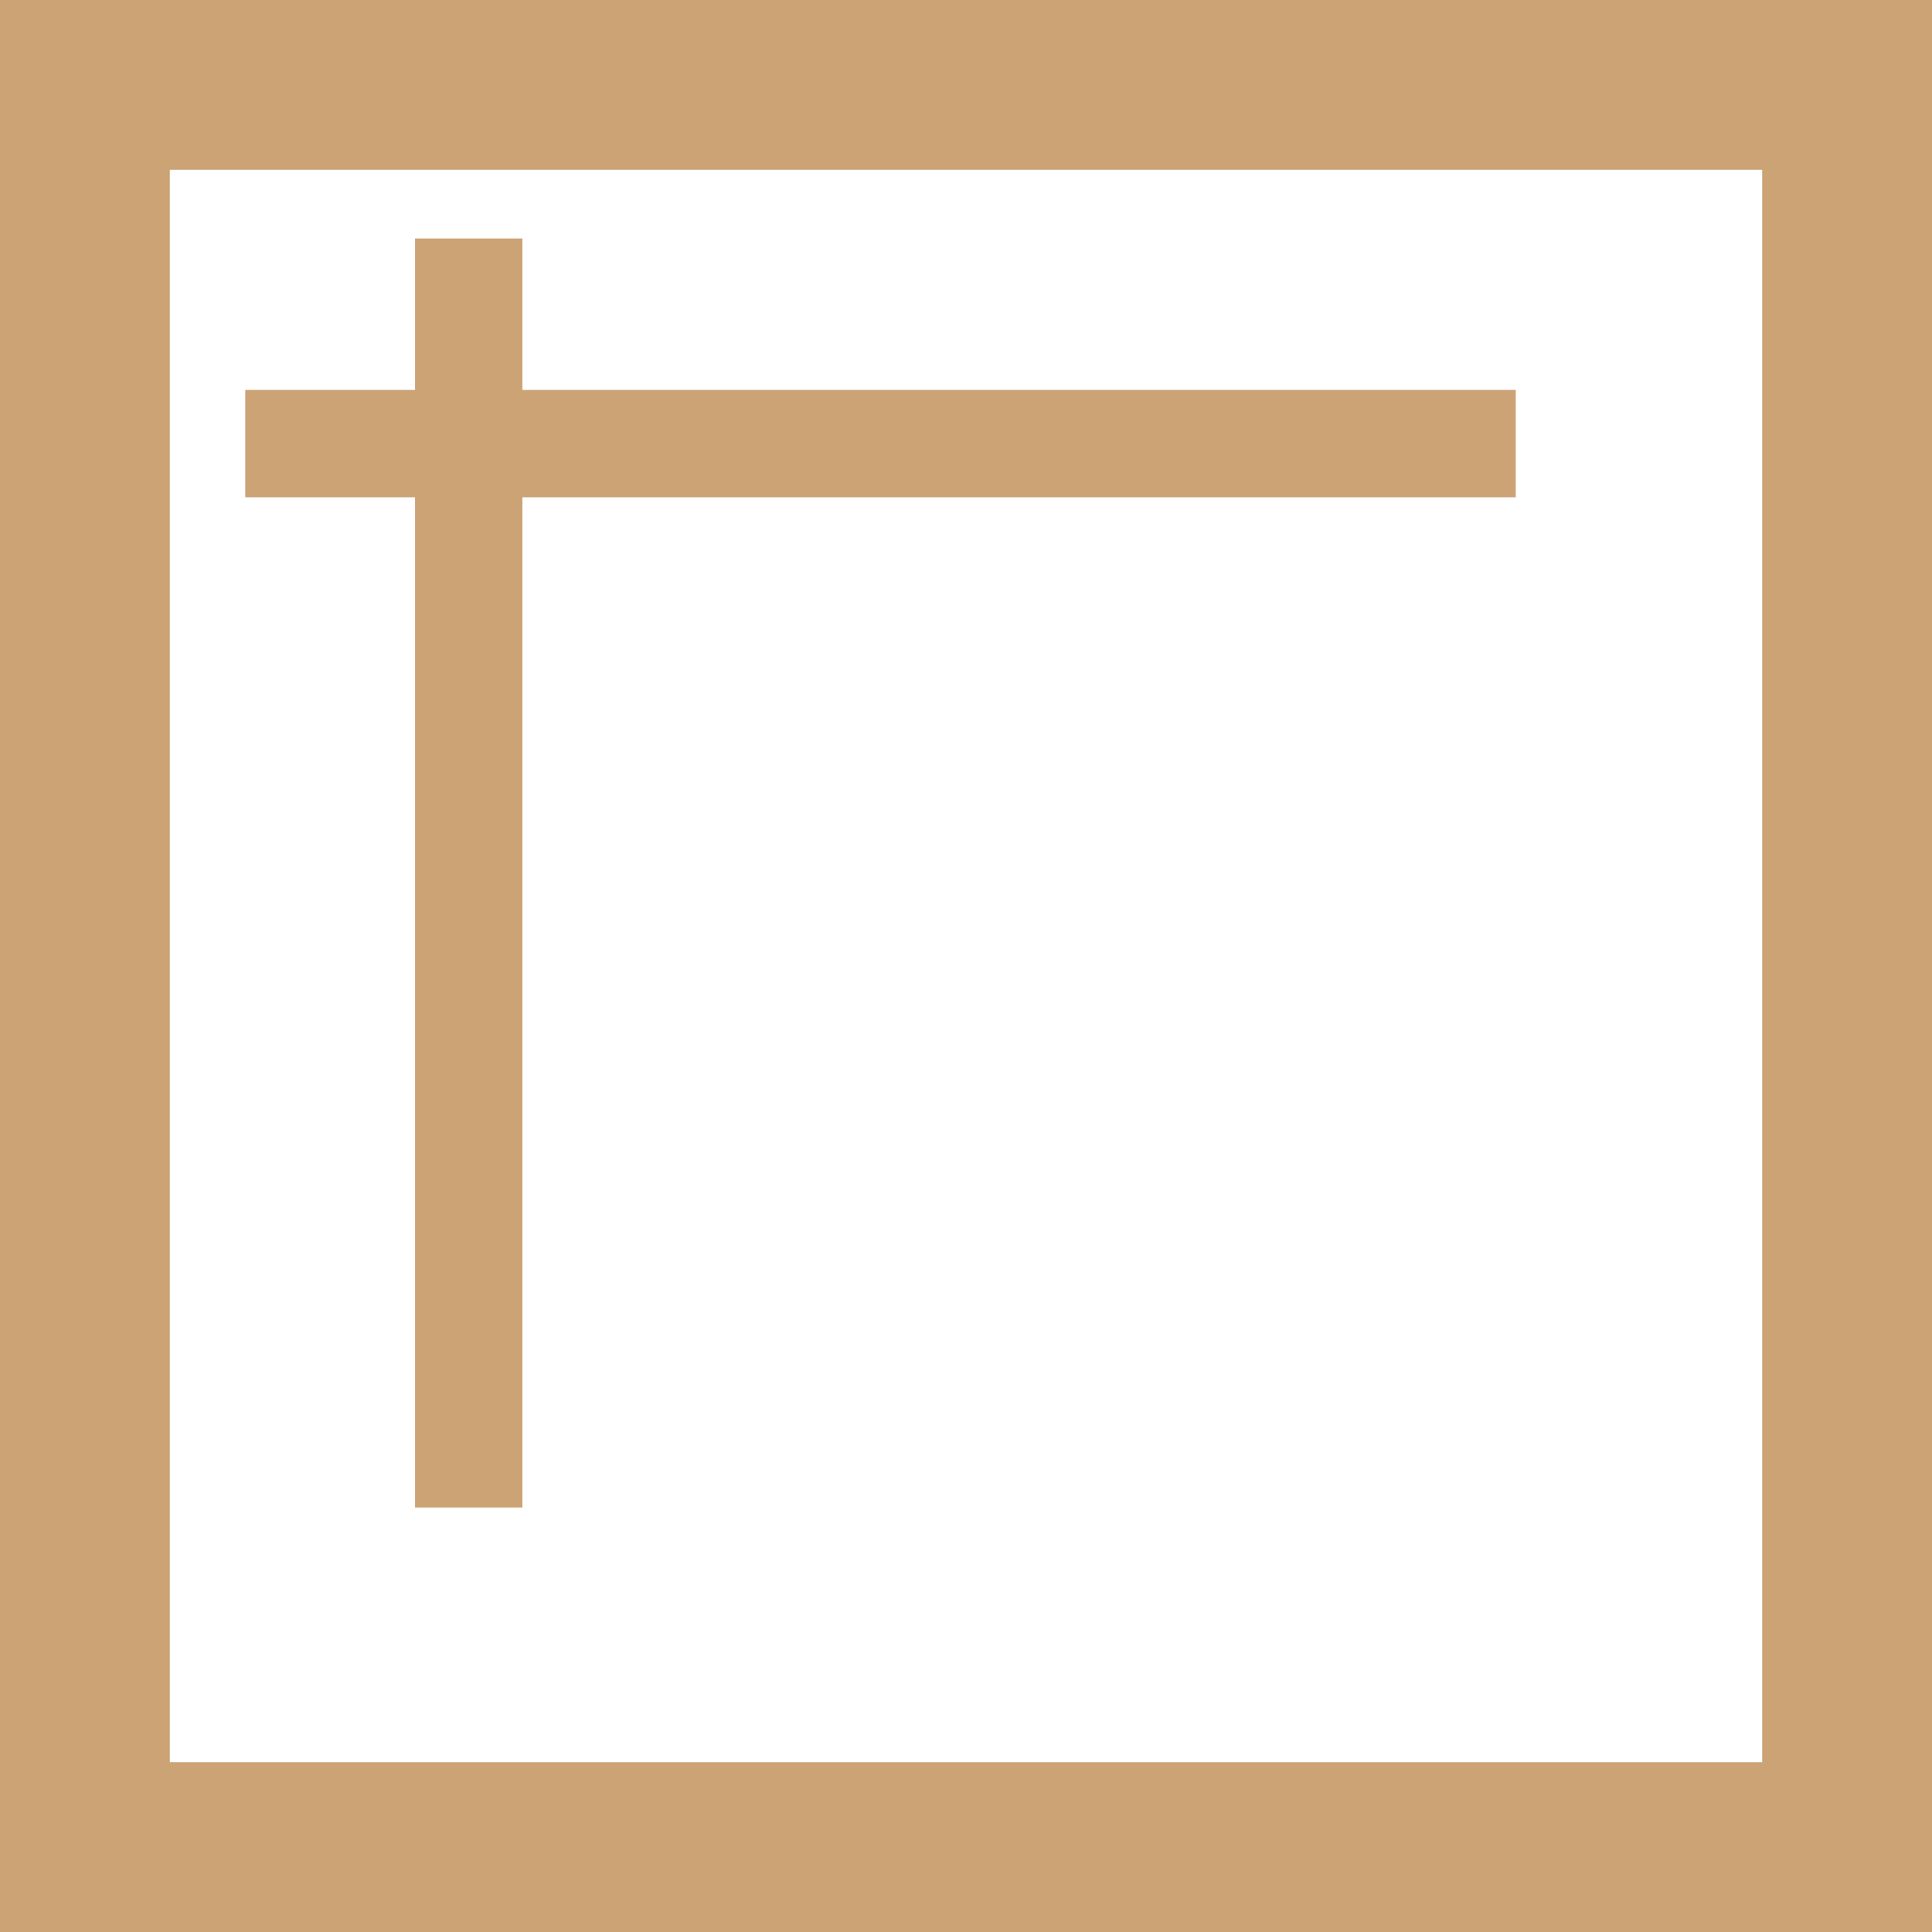 <svg xmlns="http://www.w3.org/2000/svg" width="18" height="18" viewBox="0 0 18 18"><defs><style>.a{fill:#cba375;}</style></defs><g transform="translate(3.867 2.222)"><g transform="translate(0 0)"><rect class="a" width="1" height="11.823"/></g></g><path class="a" d="M0,0V18H18V0ZM16.418,16.418H1.582V1.582H16.418Z"/><g transform="translate(13.434 3.633) rotate(90)"><g transform="translate(0 -0.688)"><rect class="a" width="1" height="11.837" transform="translate(0 0)"/></g></g></svg>